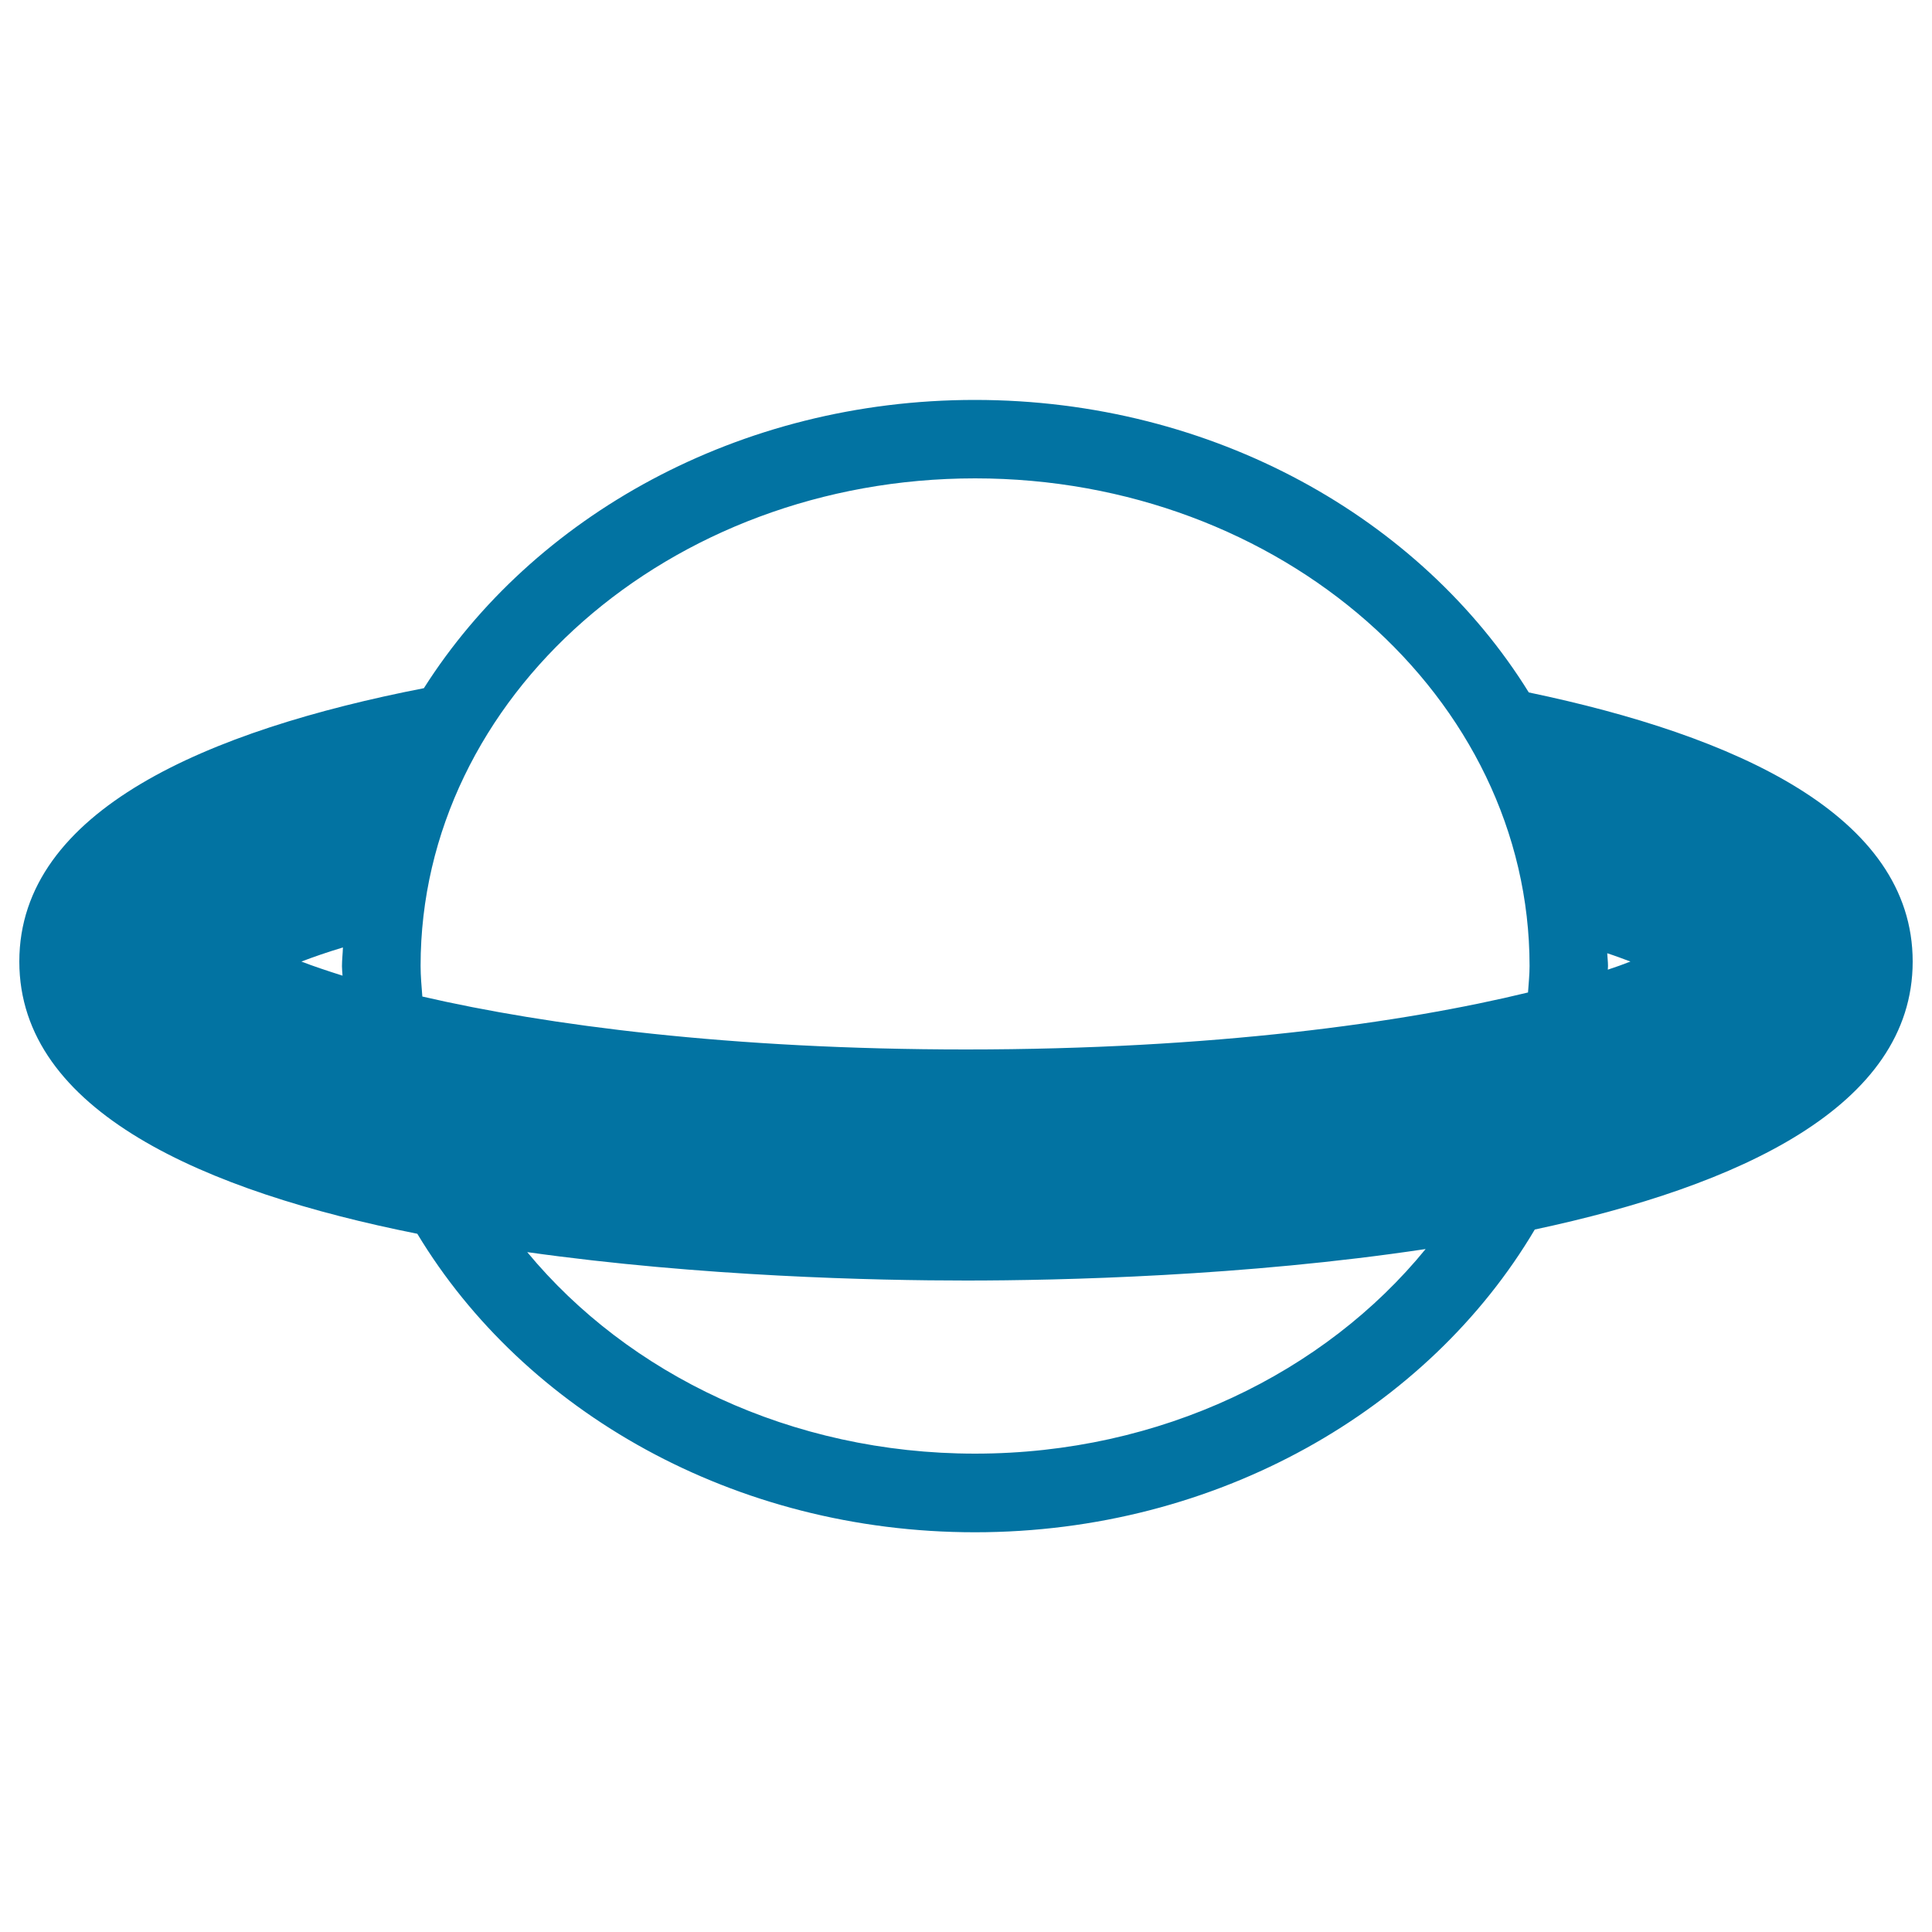 <svg xmlns="http://www.w3.org/2000/svg" viewBox="0 0 1000 1000" style="fill:#0273a2">
<title>Planet Shape With A Ring Around SVG icon</title>
<g><path d="M990,497.7c0-75.9-92-117-198.7-139.3c-55.9-90.2-163.4-151.4-286.7-151.4c-122.2,0-228.8,60.3-285.2,149.2C108.2,377.9,10,419.2,10,497.7c0,77.6,96.2,119,206,140.9c55.4,91.9,164,154.5,288.6,154.5c125.6,0,234.8-63.7,289.8-156.7C899.9,613.9,990,572.8,990,497.7z M504.7,247.6c158.2,0,287,113.2,287,252.4c0,4.6-0.5,9.1-0.8,13.7c-64.5,15.7-163.2,29.5-290.9,29.5c-121.7,0-216.9-12.5-281.4-27.4c-0.4-5.3-0.9-10.5-0.9-15.9C217.7,360.8,346.4,247.6,504.7,247.6z M156,497.7c6.3-2.4,13.5-4.9,21.5-7.3c-0.1,3.2-0.5,6.4-0.5,9.7c0,1.7,0.2,3.3,0.3,4.9C169.4,502.5,162.2,500.1,156,497.7z M504.7,752.4c-95.3,0-179.6-41.2-231.8-104.3c90.3,12.7,180.3,14.7,227.2,14.7c48.7,0,144.1-2.2,237.8-16.3C685.7,710.5,600.8,752.4,504.7,752.4z M832.2,501.9c0-0.6,0.1-1.2,0.1-1.9c0-2.2-0.3-4.4-0.4-6.6c4.3,1.4,8.3,2.9,12,4.3C840.4,499.1,836.4,500.5,832.2,501.9z"/></g>
</svg>